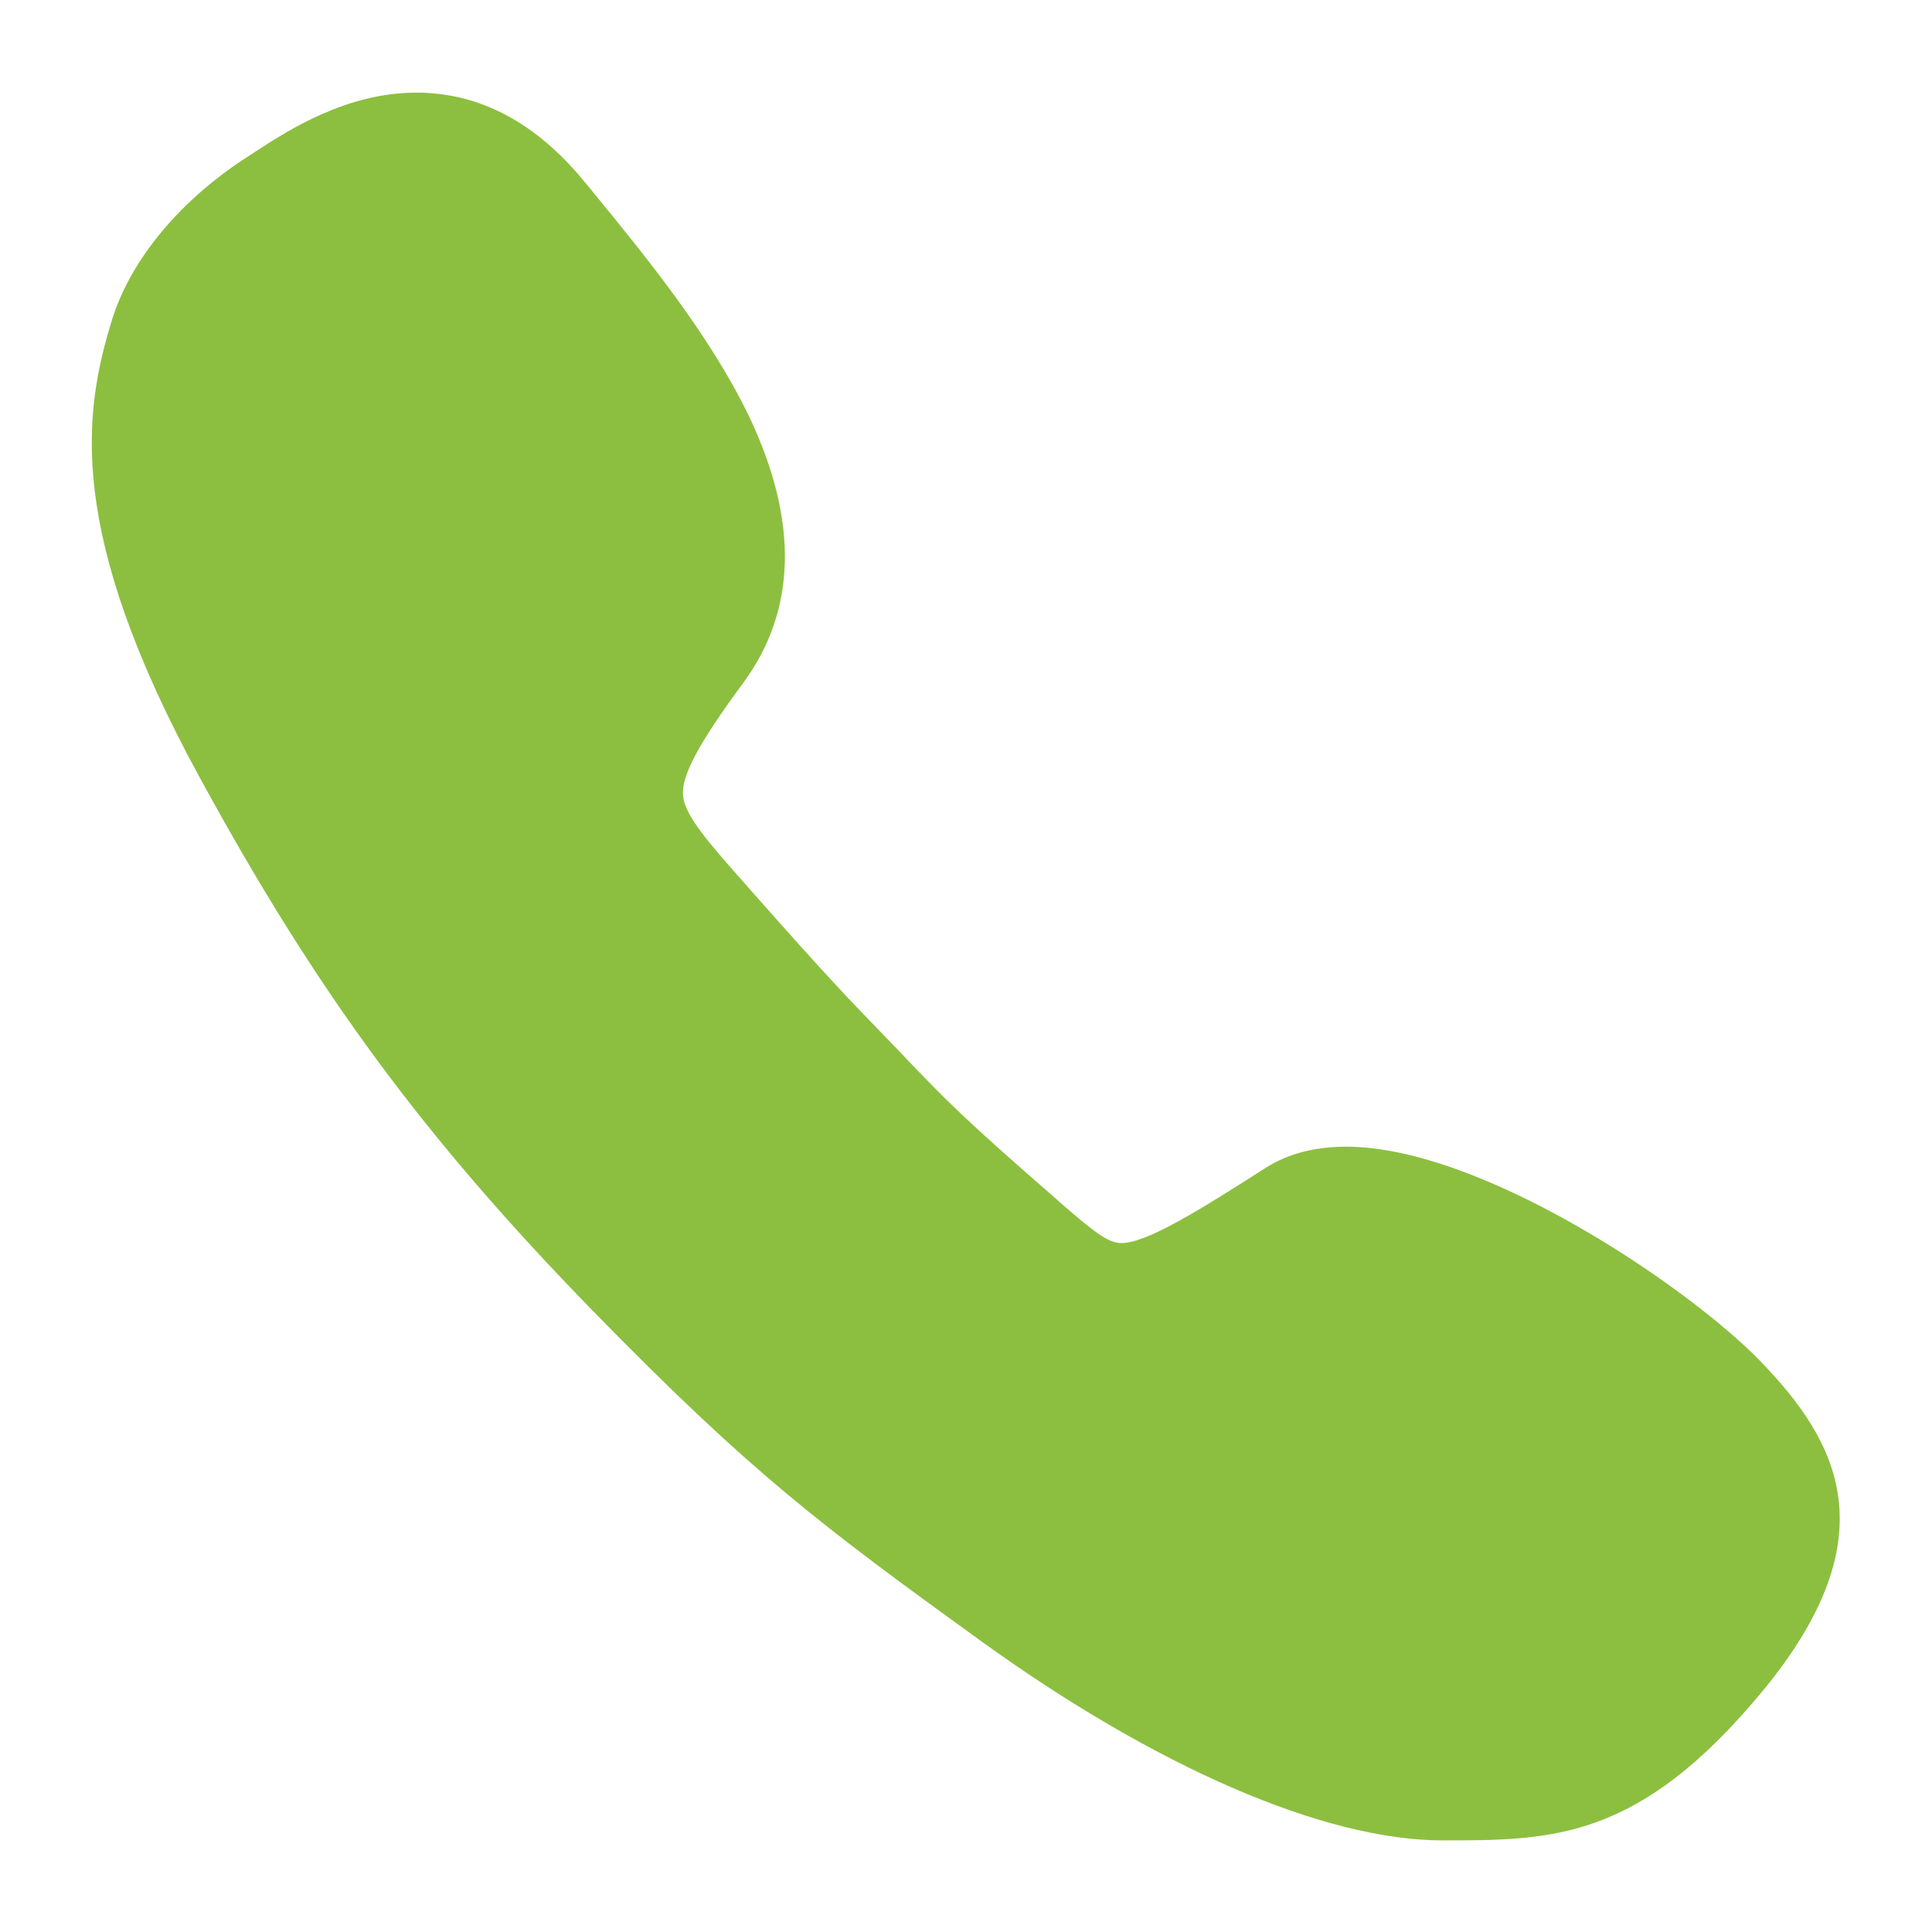 <svg width="19" height="19" viewBox="0 0 19 19" fill="none" xmlns="http://www.w3.org/2000/svg">
<path d="M17.308 13.382C16.595 12.649 14.568 11.277 13.24 11.277C12.932 11.277 12.664 11.346 12.444 11.487C11.795 11.902 11.277 12.225 11.028 12.225C10.892 12.225 10.745 12.102 10.423 11.824L10.369 11.775C9.475 10.999 9.285 10.799 8.938 10.438L8.85 10.345C8.787 10.281 8.733 10.223 8.68 10.169C8.377 9.856 8.157 9.632 7.381 8.753L7.347 8.714C6.975 8.294 6.731 8.021 6.717 7.82C6.702 7.625 6.873 7.308 7.308 6.717C7.835 6.004 7.854 5.125 7.371 4.104C6.985 3.299 6.355 2.527 5.799 1.849L5.75 1.79C5.271 1.204 4.715 0.911 4.095 0.911C3.406 0.911 2.835 1.282 2.532 1.478C2.508 1.492 2.483 1.512 2.459 1.526C1.78 1.956 1.287 2.547 1.101 3.147C0.823 4.051 0.638 5.223 1.971 7.659C3.123 9.769 4.168 11.185 5.828 12.889C7.391 14.49 8.084 15.008 9.637 16.131C11.365 17.381 13.025 18.099 14.187 18.099C15.267 18.099 16.116 18.099 17.327 16.639C18.597 15.105 18.069 14.168 17.308 13.382Z" fill="#8CBF3F"/>
</svg>
